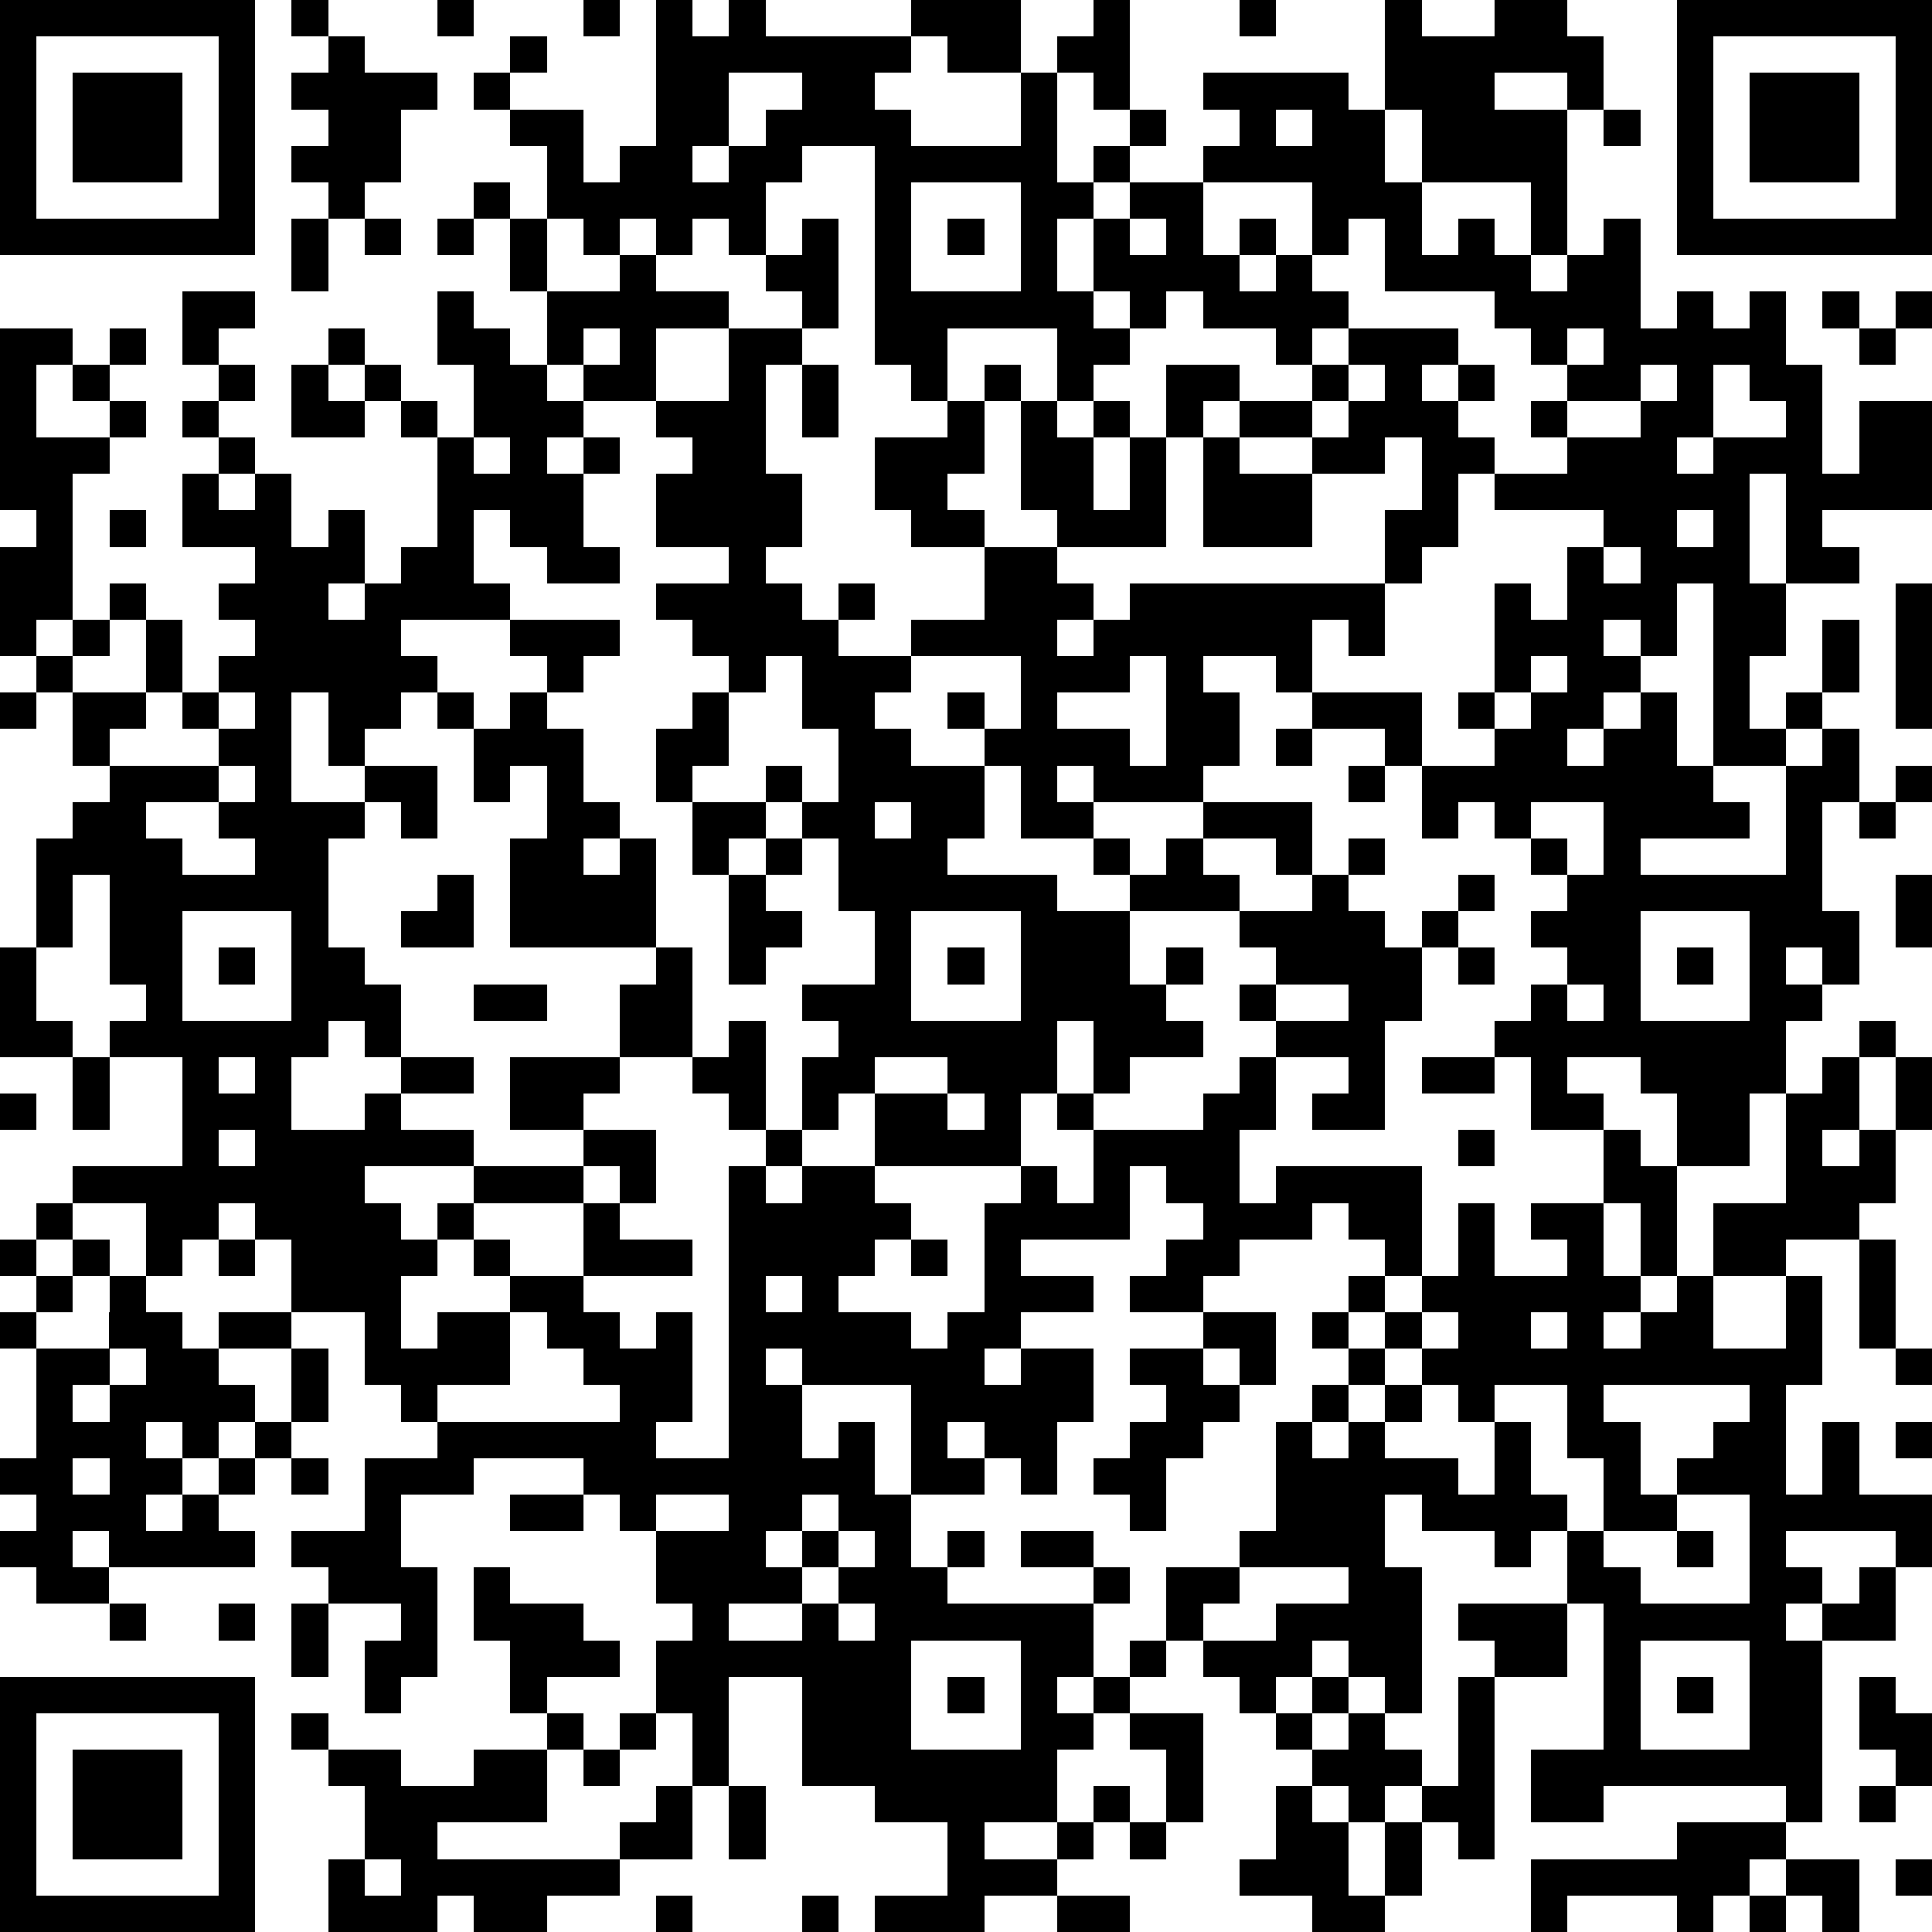 <?xml version="1.0" standalone="yes"?><svg version="1.1" xmlns="http://www.w3.org/2000/svg" xmlns:xlink="http://www.w3.org/1999/xlink" xmlns:ev="http://www.w3.org/2001/xml-events" width="212" height="212" shape-rendering="crispEdges"><path d="M0 0h7v7h-7zM8 0h1v1h-1zM12 0h1v1h-1zM16 0h1v1h-1zM18 0h1v1h1v-1h1v1h4v-1h3v2h-2v-1h-1v1h-1v1h1v1h3v-2h1v-1h1v-1h1v3h-1v-1h-1v3h1v-1h1v-1h1v1h-1v1h-1v1h-1v2h1v-2h1v-1h2v-1h1v-1h-1v-1h4v1h1v-3h1v1h2v-1h2v1h1v2h-1v-1h-2v1h2v4h-1v-2h-3v-2h-1v2h1v2h1v-1h1v1h1v1h1v-1h1v-1h1v3h1v-1h1v1h1v-1h1v2h1v3h1v-2h2v3h-3v1h1v1h-2v-3h-1v3h1v2h-1v2h1v-1h1v-2h1v2h-1v1h-1v1h-2v-5h-1v2h-1v-1h-1v1h1v1h-1v1h-1v1h1v-1h1v-1h1v2h1v1h1v1h-3v1h4v-3h1v-1h1v2h-1v3h1v2h-1v-1h-1v1h1v1h-1v2h-1v2h-2v-2h-1v-1h-2v1h1v1h-2v-2h-1v-1h1v-1h1v-1h-1v-1h1v-1h-1v-1h-1v-1h-1v1h-1v-2h-1v-1h-2v-1h-1v-1h-2v1h1v2h-1v1h-3v-1h-1v1h1v1h-2v-2h-1v-1h-1v-1h1v1h1v-2h-3v-1h2v-2h-2v-1h-1v-2h2v-1h-1v-1h-1v-6h-2v1h-1v2h-1v-1h-1v1h-1v-1h-1v1h-1v-1h-1v-2h-1v-1h-1v-1h1v-1h1v1h-1v1h2v2h1v-1h1zM34 0h1v1h-1zM46 0h7v7h-7zM1 1v5h5v-5zM9 1h1v1h2v1h-1v2h-1v1h-1v-1h-1v-1h1v-1h-1v-1h1zM47 1v5h5v-5zM2 2h3v3h-3zM20 2v2h-1v1h1v-1h1v-1h1v-1zM48 2h3v3h-3zM35 3v1h1v-1zM44 3h1v1h-1zM13 5h1v1h-1zM25 5v3h3v-3zM33 5v2h1v-1h1v1h-1v1h1v-1h1v-2zM8 6h1v2h-1zM10 6h1v1h-1zM12 6h1v1h-1zM14 6h1v2h-1zM22 6h1v3h-1v-1h-1v-1h1zM26 6h1v1h-1zM31 6v1h1v-1zM37 6v1h-1v1h1v1h-1v1h-1v-1h-2v-1h-1v1h-1v-1h-1v1h1v1h-1v1h-1v-2h-3v2h1v-1h1v1h-1v2h-1v1h1v1h2v-1h-1v-3h1v1h1v-1h1v1h-1v2h1v-2h1v-2h2v1h-1v1h-1v3h-3v1h1v1h-1v1h1v-1h1v-1h7v-2h1v-2h-1v1h-2v-1h-2v-1h2v-1h1v-1h3v1h-1v1h1v-1h1v1h-1v1h1v1h-1v2h-1v1h-1v2h-1v-1h-1v2h3v2h2v-1h-1v-1h1v-3h1v1h1v-2h1v-1h-3v-1h2v-1h-1v-1h1v-1h-1v-1h-1v-1h-3v-2zM17 7h1v1h2v1h-2v2h-2v-1h-1v-2h2zM5 8h2v1h-1v1h-1zM12 8h1v1h1v1h1v1h1v1h-1v1h1v-1h1v1h-1v2h1v1h-2v-1h-1v-1h-1v2h1v1h-3v1h1v1h-1v1h-1v1h-1v-2h-1v3h2v-1h2v2h-1v-1h-1v1h-1v3h1v1h1v2h-1v-1h-1v1h-1v2h2v-1h1v-1h2v1h-2v1h2v1h-3v1h1v1h1v-1h1v-1h3v-1h-2v-2h3v-2h1v-1h-4v-3h1v-2h-1v1h-1v-2h-1v-1h1v1h1v-1h1v-1h-1v-1h3v1h-1v1h-1v1h1v2h1v1h-1v1h1v-1h1v3h1v3h-2v1h-1v1h2v2h-1v-1h-1v1h-3v1h-1v1h-1v2h1v-1h2v-1h-1v-1h1v1h2v-2h1v1h2v1h-3v1h1v1h1v-1h1v3h-1v1h2v-8h1v-1h-1v-1h-1v-1h1v-1h1v3h1v-2h1v-1h-1v-1h2v-2h-1v-2h-1v-1h-1v-1h1v1h1v-2h-1v-2h-1v1h-1v-1h-1v-1h-1v-1h2v-1h-2v-2h1v-1h-1v-1h2v-2h2v1h-1v3h1v2h-1v1h1v1h1v-1h1v1h-1v1h2v1h-1v1h1v1h2v2h-1v1h3v1h2v-1h-1v-1h1v1h1v-1h1v-1h3v2h-1v-1h-2v1h1v1h-3v2h1v-1h1v1h-1v1h1v1h-2v1h-1v-2h-1v2h-1v2h-4v-2h-1v1h-1v1h-1v1h1v-1h2v1h1v1h-1v1h-1v1h2v1h1v-1h1v-3h1v-1h1v1h1v-2h-1v-1h1v1h3v-1h1v-1h1v-1h-1v-1h1v-1h-1v-1h2v-1h1v-1h1v1h-1v1h1v1h1v-1h1v-1h1v1h-1v1h-1v2h-1v3h-2v-1h1v-1h-2v2h-1v2h1v-1h4v3h-1v-1h-1v-1h-1v1h-2v1h-1v1h-2v-1h1v-1h1v-1h-1v-1h-1v2h-3v1h2v1h-2v1h-1v1h1v-1h2v2h-1v2h-1v-1h-1v-1h-1v1h1v1h-2v-3h-3v-1h-1v1h1v2h1v-1h1v2h1v2h1v-1h1v1h-1v1h4v-1h-2v-1h2v1h1v1h-1v2h-1v1h1v-1h1v-1h1v-2h2v-1h1v-3h1v-1h1v-1h-1v-1h1v-1h1v1h-1v1h1v-1h1v-1h1v-2h1v2h2v-1h-1v-1h2v-2h1v1h1v3h-1v-2h-1v2h1v1h-1v1h1v-1h1v-1h1v-2h2v-3h1v-1h1v-1h1v1h-1v2h-1v1h1v-1h1v-2h1v2h-1v2h-1v1h-2v1h-2v2h2v-2h1v3h-1v3h1v-2h1v2h2v2h-1v-1h-3v1h1v1h-1v1h1v-1h1v-1h1v2h-2v5h-1v-1h-5v1h-2v-2h2v-4h-1v-2h-1v1h-1v-1h-2v-1h-1v2h1v4h-1v-1h-1v-1h-1v1h-1v1h-1v-1h-1v-1h-1v1h-1v1h-1v1h-1v2h-2v1h2v-1h1v-1h1v1h-1v1h-1v1h-2v1h-3v-1h2v-2h-2v-1h-2v-3h-2v3h-1v-2h-1v-2h1v-1h-1v-2h-1v-1h-1v-1h-3v1h-2v2h1v3h-1v1h-1v-2h1v-1h-2v-1h-1v-1h2v-2h2v-1h-1v-1h-1v-2h-2v-2h-1v-1h-1v1h-1v1h-1v-2h-2v-1h3v-3h-2v-1h1v-1h-1v-3h-1v2h-1v-3h1v-1h1v-1h-1v-2h-1v-1h-1v-3h1v-1h-1v-5h2v1h-1v2h2v-1h-1v-1h1v-1h1v1h-1v1h1v1h-1v1h-1v4h-1v1h1v-1h1v-1h1v1h-1v1h-1v1h2v-2h1v2h-1v1h-1v1h3v-1h-1v-1h1v-1h1v-1h-1v-1h1v-1h-2v-2h1v-1h-1v-1h1v-1h1v1h-1v1h1v1h-1v1h1v-1h1v2h1v-1h1v2h-1v1h1v-1h1v-1h1v-3h-1v-1h-1v-1h-1v-1h1v1h1v1h1v1h1v-2h-1zM50 8h1v1h-1zM52 8h1v1h-1zM16 9v1h1v-1zM43 9v1h1v-1zM51 9h1v1h-1zM8 10h1v1h1v1h-2zM22 10h1v2h-1zM37 10v1h-1v1h1v-1h1v-1zM45 10v1h-2v1h2v-1h1v-1zM47 10v2h-1v1h1v-1h2v-1h-1v-1zM13 12v1h1v-1zM33 12h1v1h2v2h-3zM3 14h1v1h-1zM46 14v1h1v-1zM44 15v1h1v-1zM52 16h1v4h-1zM31 18v1h-2v1h2v1h1v-3zM42 18v1h-1v1h1v-1h1v-1zM0 19h1v1h-1zM6 19v1h1v-1zM19 19h1v2h-1v1h-1v-2h1zM35 20h1v1h-1zM6 21v1h-2v1h1v1h2v-1h-1v-1h1v-1zM37 21h1v1h-1zM52 21h1v1h-1zM19 22h2v1h-1v1h-1zM24 22v1h1v-1zM42 22v1h1v1h1v-2zM51 22h1v1h-1zM21 23h1v1h-1zM12 24h1v2h-2v-1h1zM20 24h1v1h1v1h-1v1h-1zM52 24h1v2h-1zM5 25v3h3v-3zM25 25v3h3v-3zM45 25v3h3v-3zM0 26h1v2h1v1h-2zM6 26h1v1h-1zM26 26h1v1h-1zM40 26h1v1h-1zM46 26h1v1h-1zM13 27h2v1h-2zM35 27v1h2v-1zM43 27v1h1v-1zM2 29h1v2h-1zM6 29v1h1v-1zM24 29v1h2v-1zM39 29h2v1h-2zM0 30h1v1h-1zM26 30v1h1v-1zM6 31v1h1v-1zM40 31h1v1h-1zM1 33h1v1h-1zM0 34h1v1h-1zM2 34h1v1h-1zM6 34h1v1h-1zM25 34h1v1h-1zM51 34h1v3h-1zM1 35h1v1h-1zM3 35h1v1h1v1h1v-1h2v1h-2v1h1v1h-1v1h-1v-1h-1v1h1v1h-1v1h1v-1h1v-1h1v-1h1v-2h1v2h-1v1h-1v1h-1v1h1v1h-4v-1h-1v1h1v1h-2v-1h-1v-1h1v-1h-1v-1h1v-3h-1v-1h1v1h2zM21 35v1h1v-1zM14 36v2h-2v1h5v-1h-1v-1h-1v-1zM33 36h2v2h-1v-1h-1zM39 36v1h-1v1h-1v1h-1v1h1v-1h1v-1h1v-1h1v-1zM42 36v1h1v-1zM3 37v1h-1v1h1v-1h1v-1zM31 37h2v1h1v1h-1v1h-1v2h-1v-1h-1v-1h1v-1h1v-1h-1zM52 37h1v1h-1zM39 38v1h-1v1h2v1h1v-2h-1v-1zM41 38v1h1v2h1v1h1v-2h-1v-2zM44 38v1h1v2h1v-1h1v-1h1v-1zM52 39h1v1h-1zM2 40v1h1v-1zM8 40h1v1h-1zM14 41h2v1h-2zM18 41v1h2v-1zM22 41v1h-1v1h1v-1h1v-1zM46 41v1h-2v1h1v1h3v-3zM23 42v1h-1v1h-2v1h2v-1h1v-1h1v-1zM46 42h1v1h-1zM13 43h1v1h2v1h1v1h-2v1h-1v-2h-1zM34 43v1h-1v1h2v-1h2v-1zM3 44h1v1h-1zM6 44h1v1h-1zM8 44h1v2h-1zM23 44v1h1v-1zM40 44h3v2h-2v-1h-1zM25 45v3h3v-3zM45 45v3h3v-3zM0 46h7v7h-7zM26 46h1v1h-1zM36 46h1v1h-1zM40 46h1v5h-1v-1h-1v-1h-1v1h-1v-1h-1v-1h-1v-1h1v1h1v-1h1v1h1v1h1zM46 46h1v1h-1zM51 46h1v1h1v2h-1v-1h-1zM1 47v5h5v-5zM8 47h1v1h-1zM15 47h1v1h-1zM17 47h1v1h-1zM31 47h2v3h-1v-2h-1zM2 48h3v3h-3zM9 48h2v1h2v-1h2v2h-3v1h5v-1h1v-1h1v2h-2v1h-2v1h-2v-1h-1v1h-3v-2h1v-2h-1zM16 48h1v1h-1zM20 49h1v2h-1zM35 49h1v1h1v2h1v-2h1v2h-1v1h-2v-1h-2v-1h1zM51 49h1v1h-1zM31 50h1v1h-1zM46 50h3v1h-1v1h-1v1h-1v-1h-3v1h-1v-2h4zM10 51v1h1v-1zM49 51h2v2h-1v-1h-1zM52 51h1v1h-1zM18 52h1v1h-1zM22 52h1v1h-1zM29 52h2v1h-2zM48 52h1v1h-1z" style="fill:#000" transform="translate(0,0) scale(4)"/></svg>